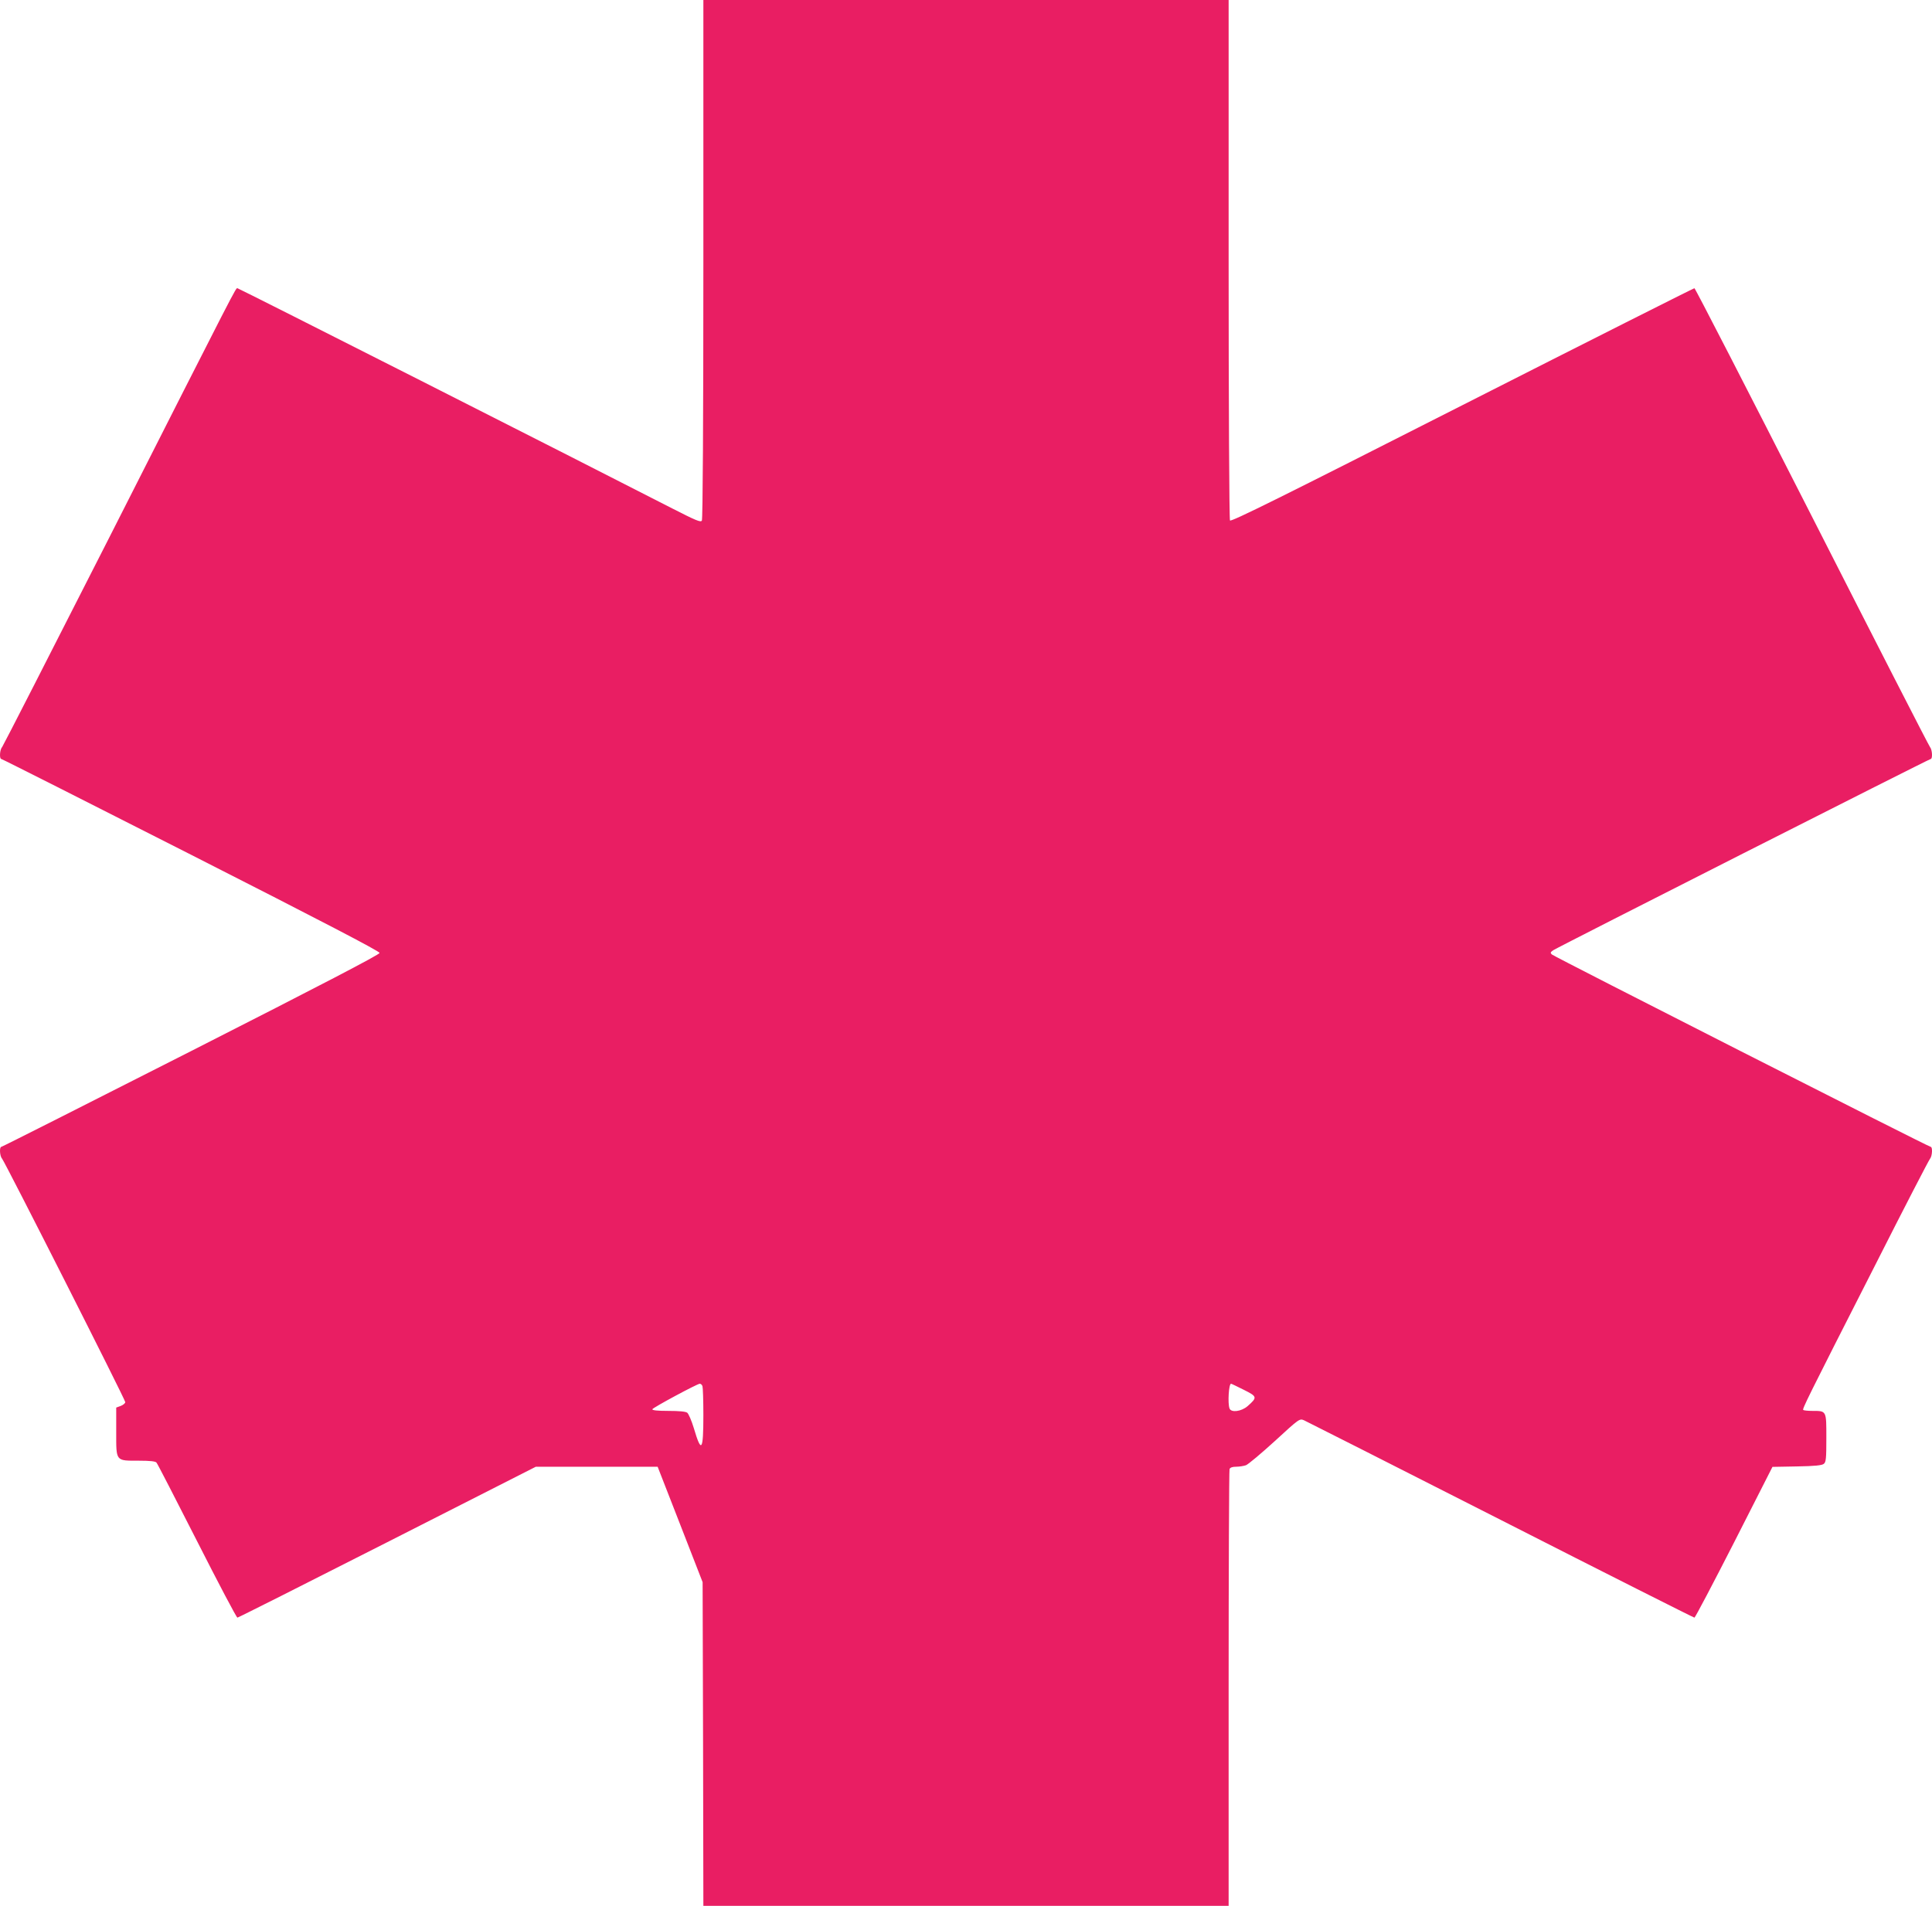 <?xml version="1.0" standalone="no"?>
<!DOCTYPE svg PUBLIC "-//W3C//DTD SVG 20010904//EN"
 "http://www.w3.org/TR/2001/REC-SVG-20010904/DTD/svg10.dtd">
<svg version="1.0" xmlns="http://www.w3.org/2000/svg"
 width="1280pt" height="1263pt" viewBox="0 0 1280 1263"
 preserveAspectRatio="xMidYMid meet">
<g transform="translate(0,1263) scale(0.1,-0.1)"
fill="#e91e63" stroke="none">
<path d="M4660 10913 c0 -1081 -4 -1724 -10 -1733 -8 -13 -40 1 -197 81 -602
309 -2872 1459 -2880 1459 -12 0 11 45 -848 -1650 -384 -756 -704 -1382 -711
-1391 -16 -17 -19 -79 -5 -79 5 0 571 -286 1258 -635 862 -438 1248 -639 1248
-650 0 -11 -386 -212 -1248 -650 -687 -349 -1253 -635 -1258 -635 -14 0 -11
-62 5 -79 20 -24 816 -1596 816 -1613 0 -7 -14 -19 -30 -25 l-30 -11 0 -161
c0 -198 -6 -191 151 -191 73 0 110 -4 116 -13 6 -6 126 -240 268 -519 142
-280 262 -508 268 -508 5 0 452 225 993 500 l984 500 404 0 403 0 149 -382
149 -383 3 -1072 2 -1073 1740 0 1740 0 0 1439 c0 792 3 1446 6 1455 4 11 19
16 44 16 21 0 51 5 65 10 15 6 101 78 191 160 162 149 164 150 193 138 16 -7
602 -304 1303 -660 701 -357 1279 -648 1284 -648 5 0 123 225 263 499 l254
500 162 3 c119 2 166 7 178 17 15 11 17 37 17 172 0 182 2 179 -93 179 -29 0
-56 3 -60 6 -7 7 17 57 476 959 192 380 356 697 364 706 15 18 18 79 4 79 -14
0 -2494 1260 -2510 1275 -11 11 -9 15 10 28 41 26 2490 1267 2500 1267 14 0
11 61 -4 79 -8 9 -360 697 -783 1529 -423 831 -773 1512 -778 1512 -5 0 -698
-349 -1539 -776 -1201 -610 -1531 -774 -1538 -763 -5 8 -9 764 -9 1732 l0
1717 -1740 0 -1740 0 0 -1717z m-6 -7469 c3 -9 6 -95 6 -192 0 -239 -13 -256
-63 -87 -15 50 -35 96 -44 103 -11 8 -54 12 -126 12 -72 0 -107 4 -105 11 4
11 296 168 314 169 7 0 15 -7 18 -16z m3586 -24 c90 -45 92 -50 25 -109 -41
-35 -108 -44 -119 -15 -13 34 -5 164 10 164 3 0 40 -18 84 -40z"/>
</g>
</svg>
